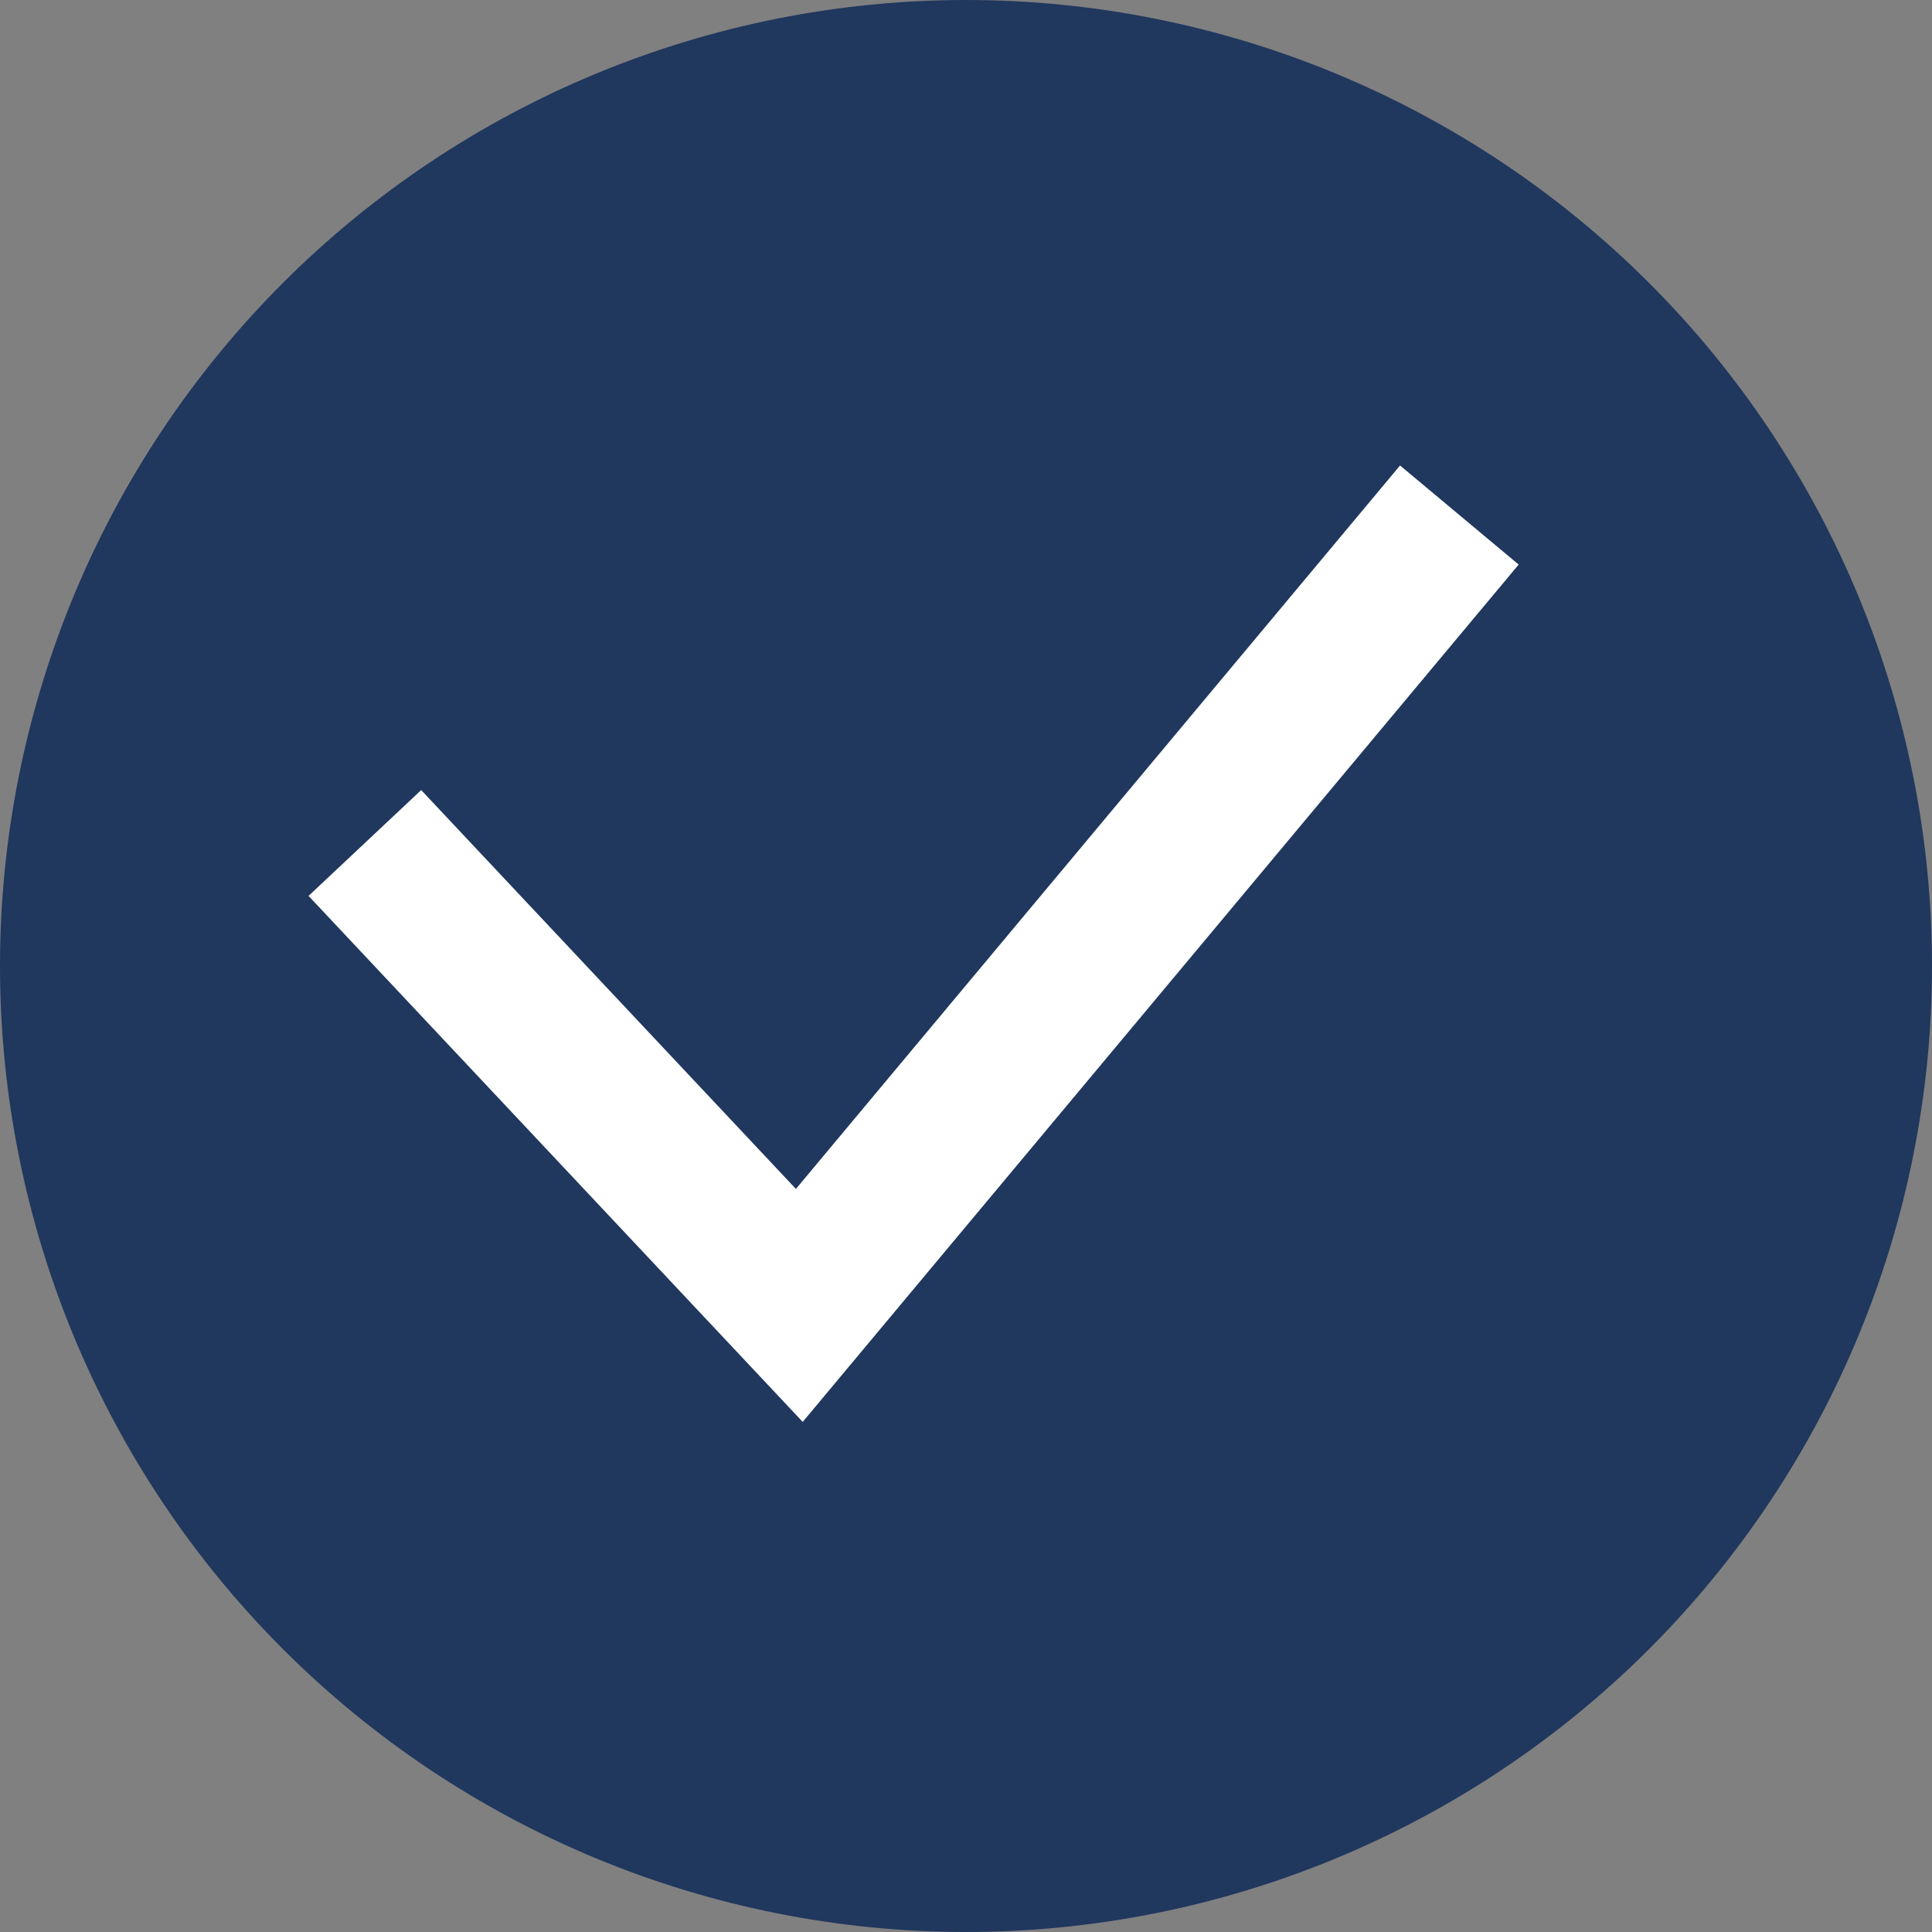 <?xml version="1.0" encoding="UTF-8"?> <svg xmlns="http://www.w3.org/2000/svg" width="25" height="25" viewBox="0 0 25 25" fill="none"><rect x="0" y="0" width="25" height="25" fill="#808080" stroke="none"/><path fill-rule="evenodd" clip-rule="evenodd" d="M4.43706e-05 12.5C4.43706e-05 9.185 1.317 6.005 3.661 3.661C6.005 1.317 9.185 -0 12.5 -0C15.815 -0 18.995 1.317 21.339 3.661C23.683 6.005 25 9.185 25 12.5C25 15.815 23.683 18.994 21.339 21.339C18.995 23.683 15.815 25 12.5 25C9.185 25 6.005 23.683 3.661 21.339C1.317 18.994 4.43706e-05 15.815 4.43706e-05 12.5Z" fill="#20375E"></path><path d="M5.406 11.637L10.343 16.892L18.243 7.432" stroke="white" stroke-width="2" stroke-linecap="square"></path></svg> 